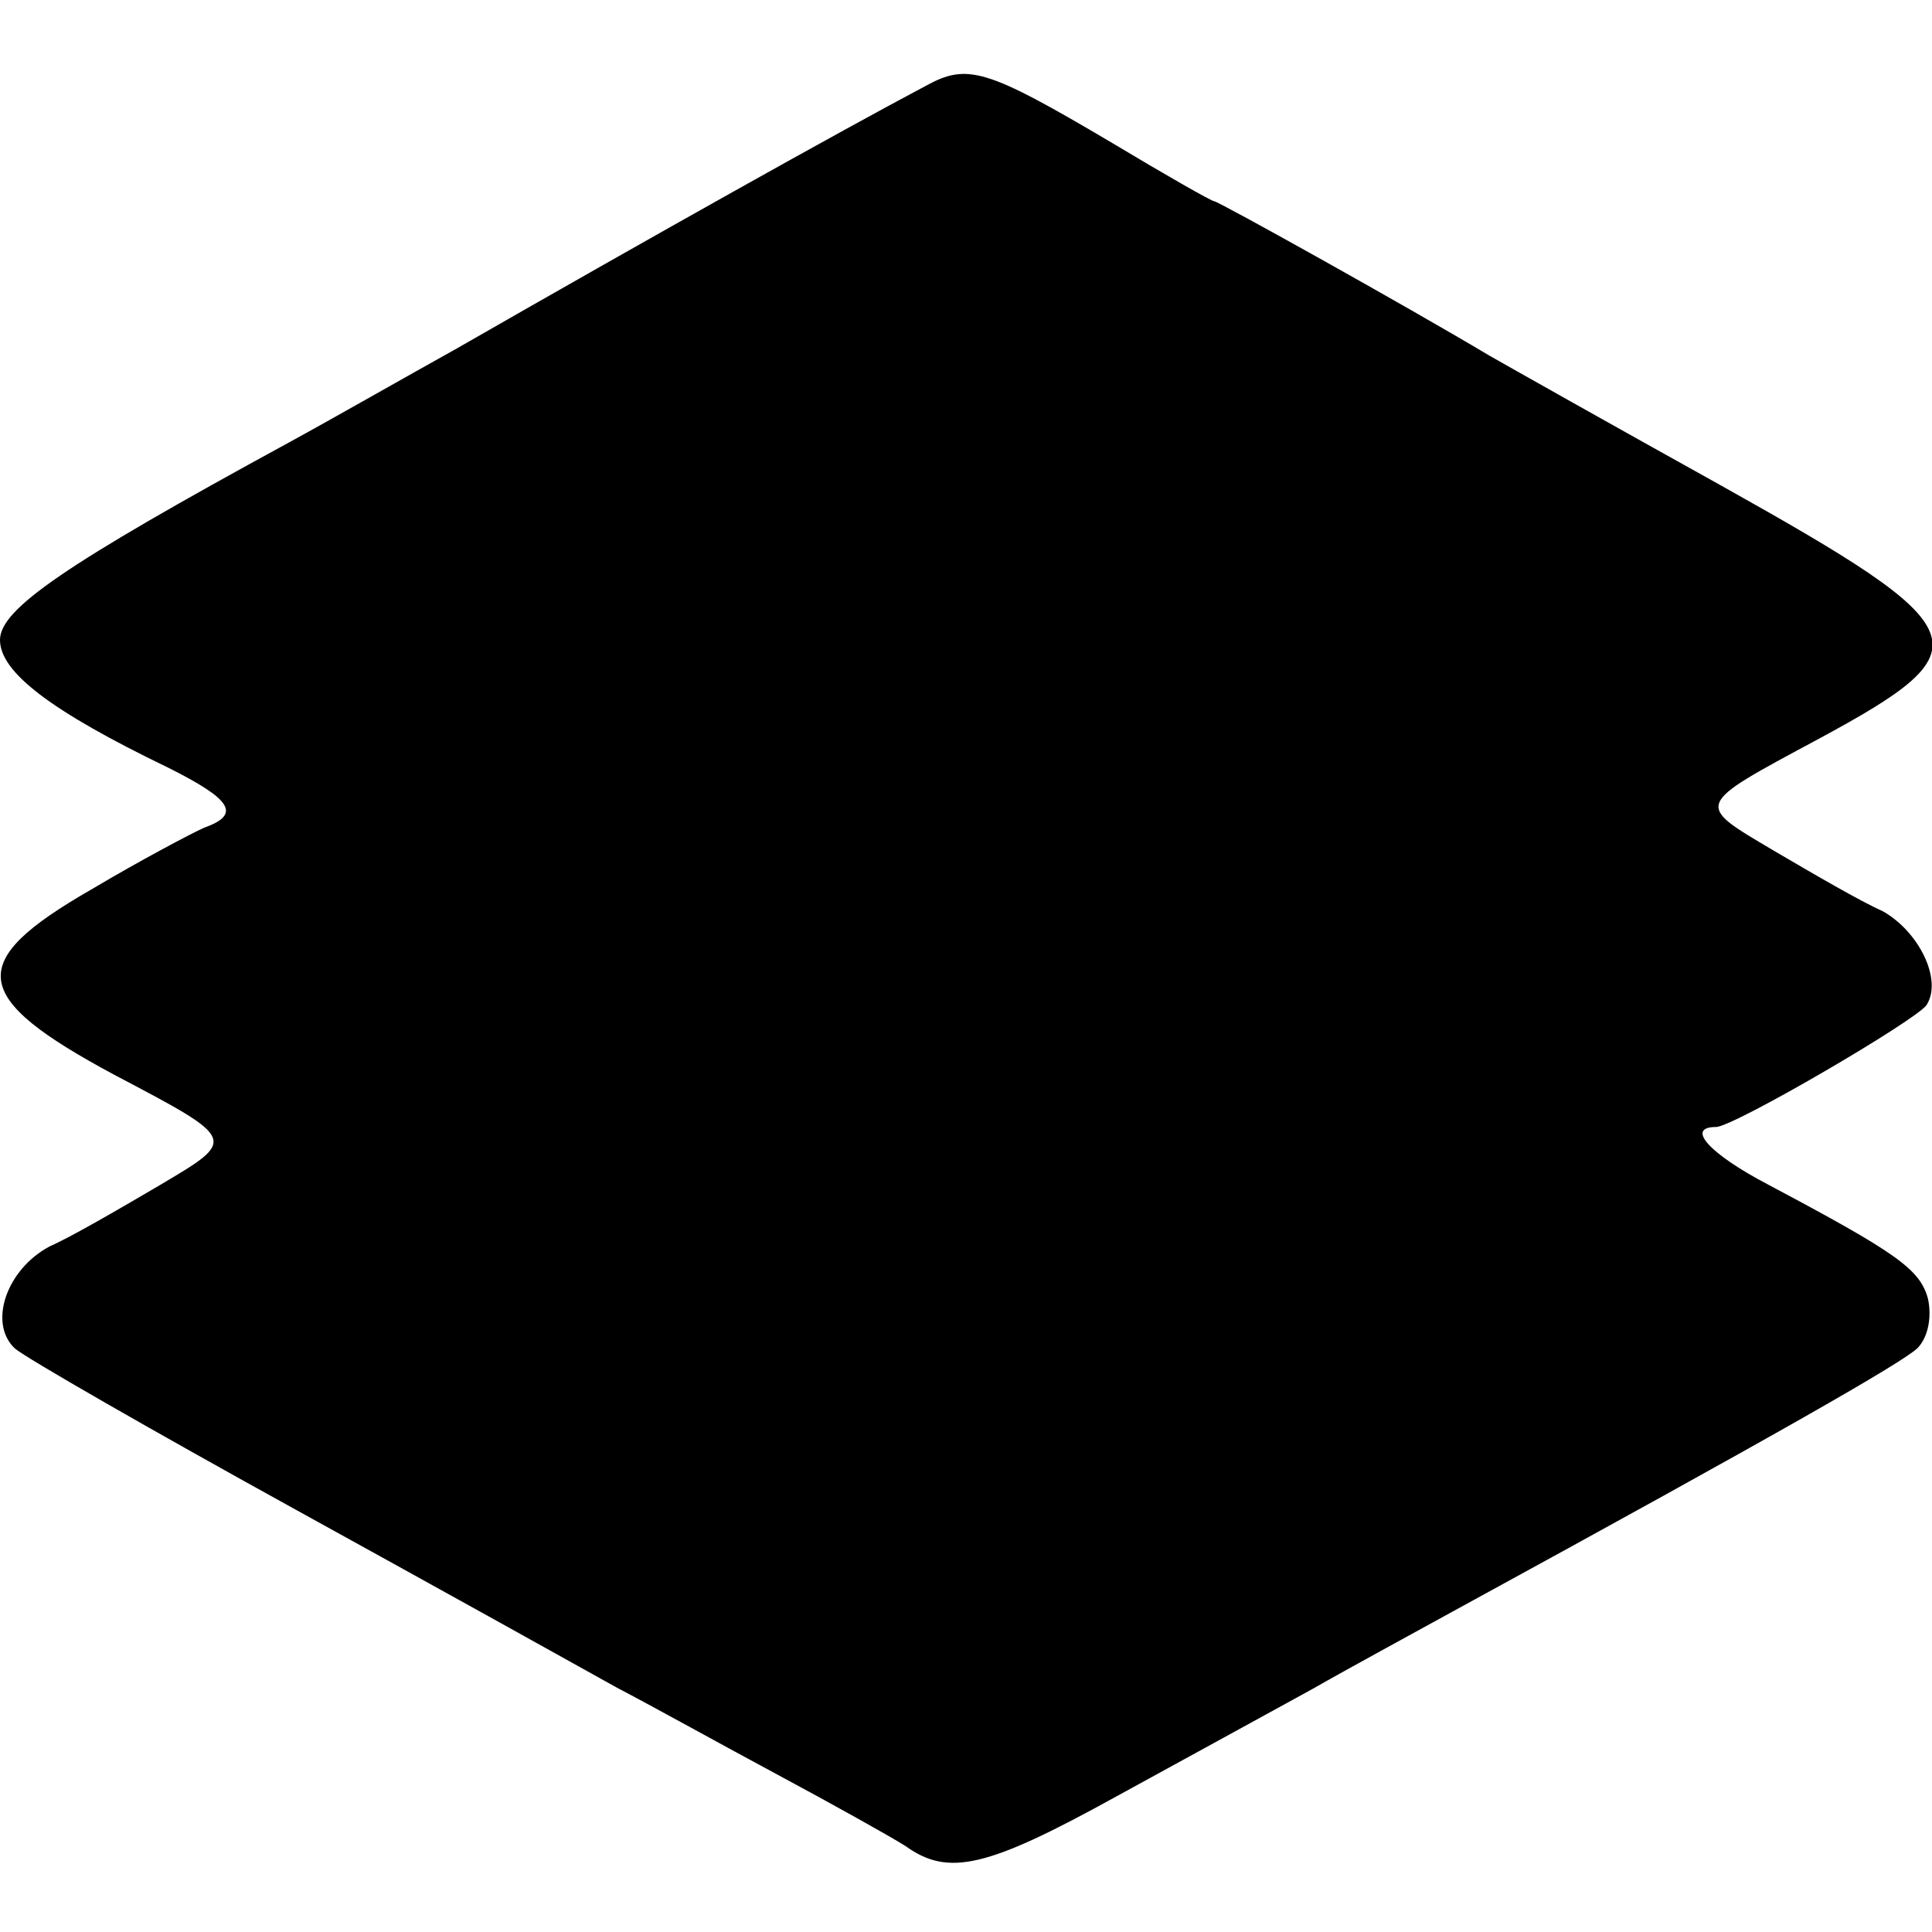 <?xml version="1.0" standalone="no"?>
<!DOCTYPE svg PUBLIC "-//W3C//DTD SVG 20010904//EN"
 "http://www.w3.org/TR/2001/REC-SVG-20010904/DTD/svg10.dtd">
<svg version="1.0" xmlns="http://www.w3.org/2000/svg"
 width="144pt" height="144pt" viewBox="0 0 144 144"
 preserveAspectRatio="xMidYMid meet">
<g transform="translate(0,144) scale(0.1,-0.1)"
fill="#000000" stroke="none">
<path d="M690 1376 c-66 -35 -200 -110 -350 -196 -36 -20 -92 -52 -125 -70
-167 -91 -215 -124 -215 -147 0 -24 38 -53 125 -95 48 -24 55 -35 27 -45 -9
-4 -47 -24 -84 -46 -94 -54 -91 -80 17 -138 93 -49 92 -48 33 -83 -29 -17 -65
-38 -81 -45 -32 -17 -46 -57 -26 -76 8 -7 102 -61 209 -120 107 -59 215 -119
240 -133 25 -13 79 -43 120 -65 41 -22 84 -46 95 -53 32 -23 61 -16 157 37 51
28 117 64 146 80 28 16 76 42 105 58 249 136 334 185 346 196 8 8 11 23 8 37
-6 22 -23 34 -119 85 -44 23 -62 43 -39 43 13 0 150 80 157 91 12 19 -6 55
-33 70 -16 7 -52 28 -81 45 -59 35 -60 33 33 83 126 68 121 81 -72 189 -81 45
-159 89 -173 97 -62 37 -202 115 -205 115 -2 0 -37 20 -77 44 -93 55 -107 59
-138 42z"/>
</g>
</svg>
